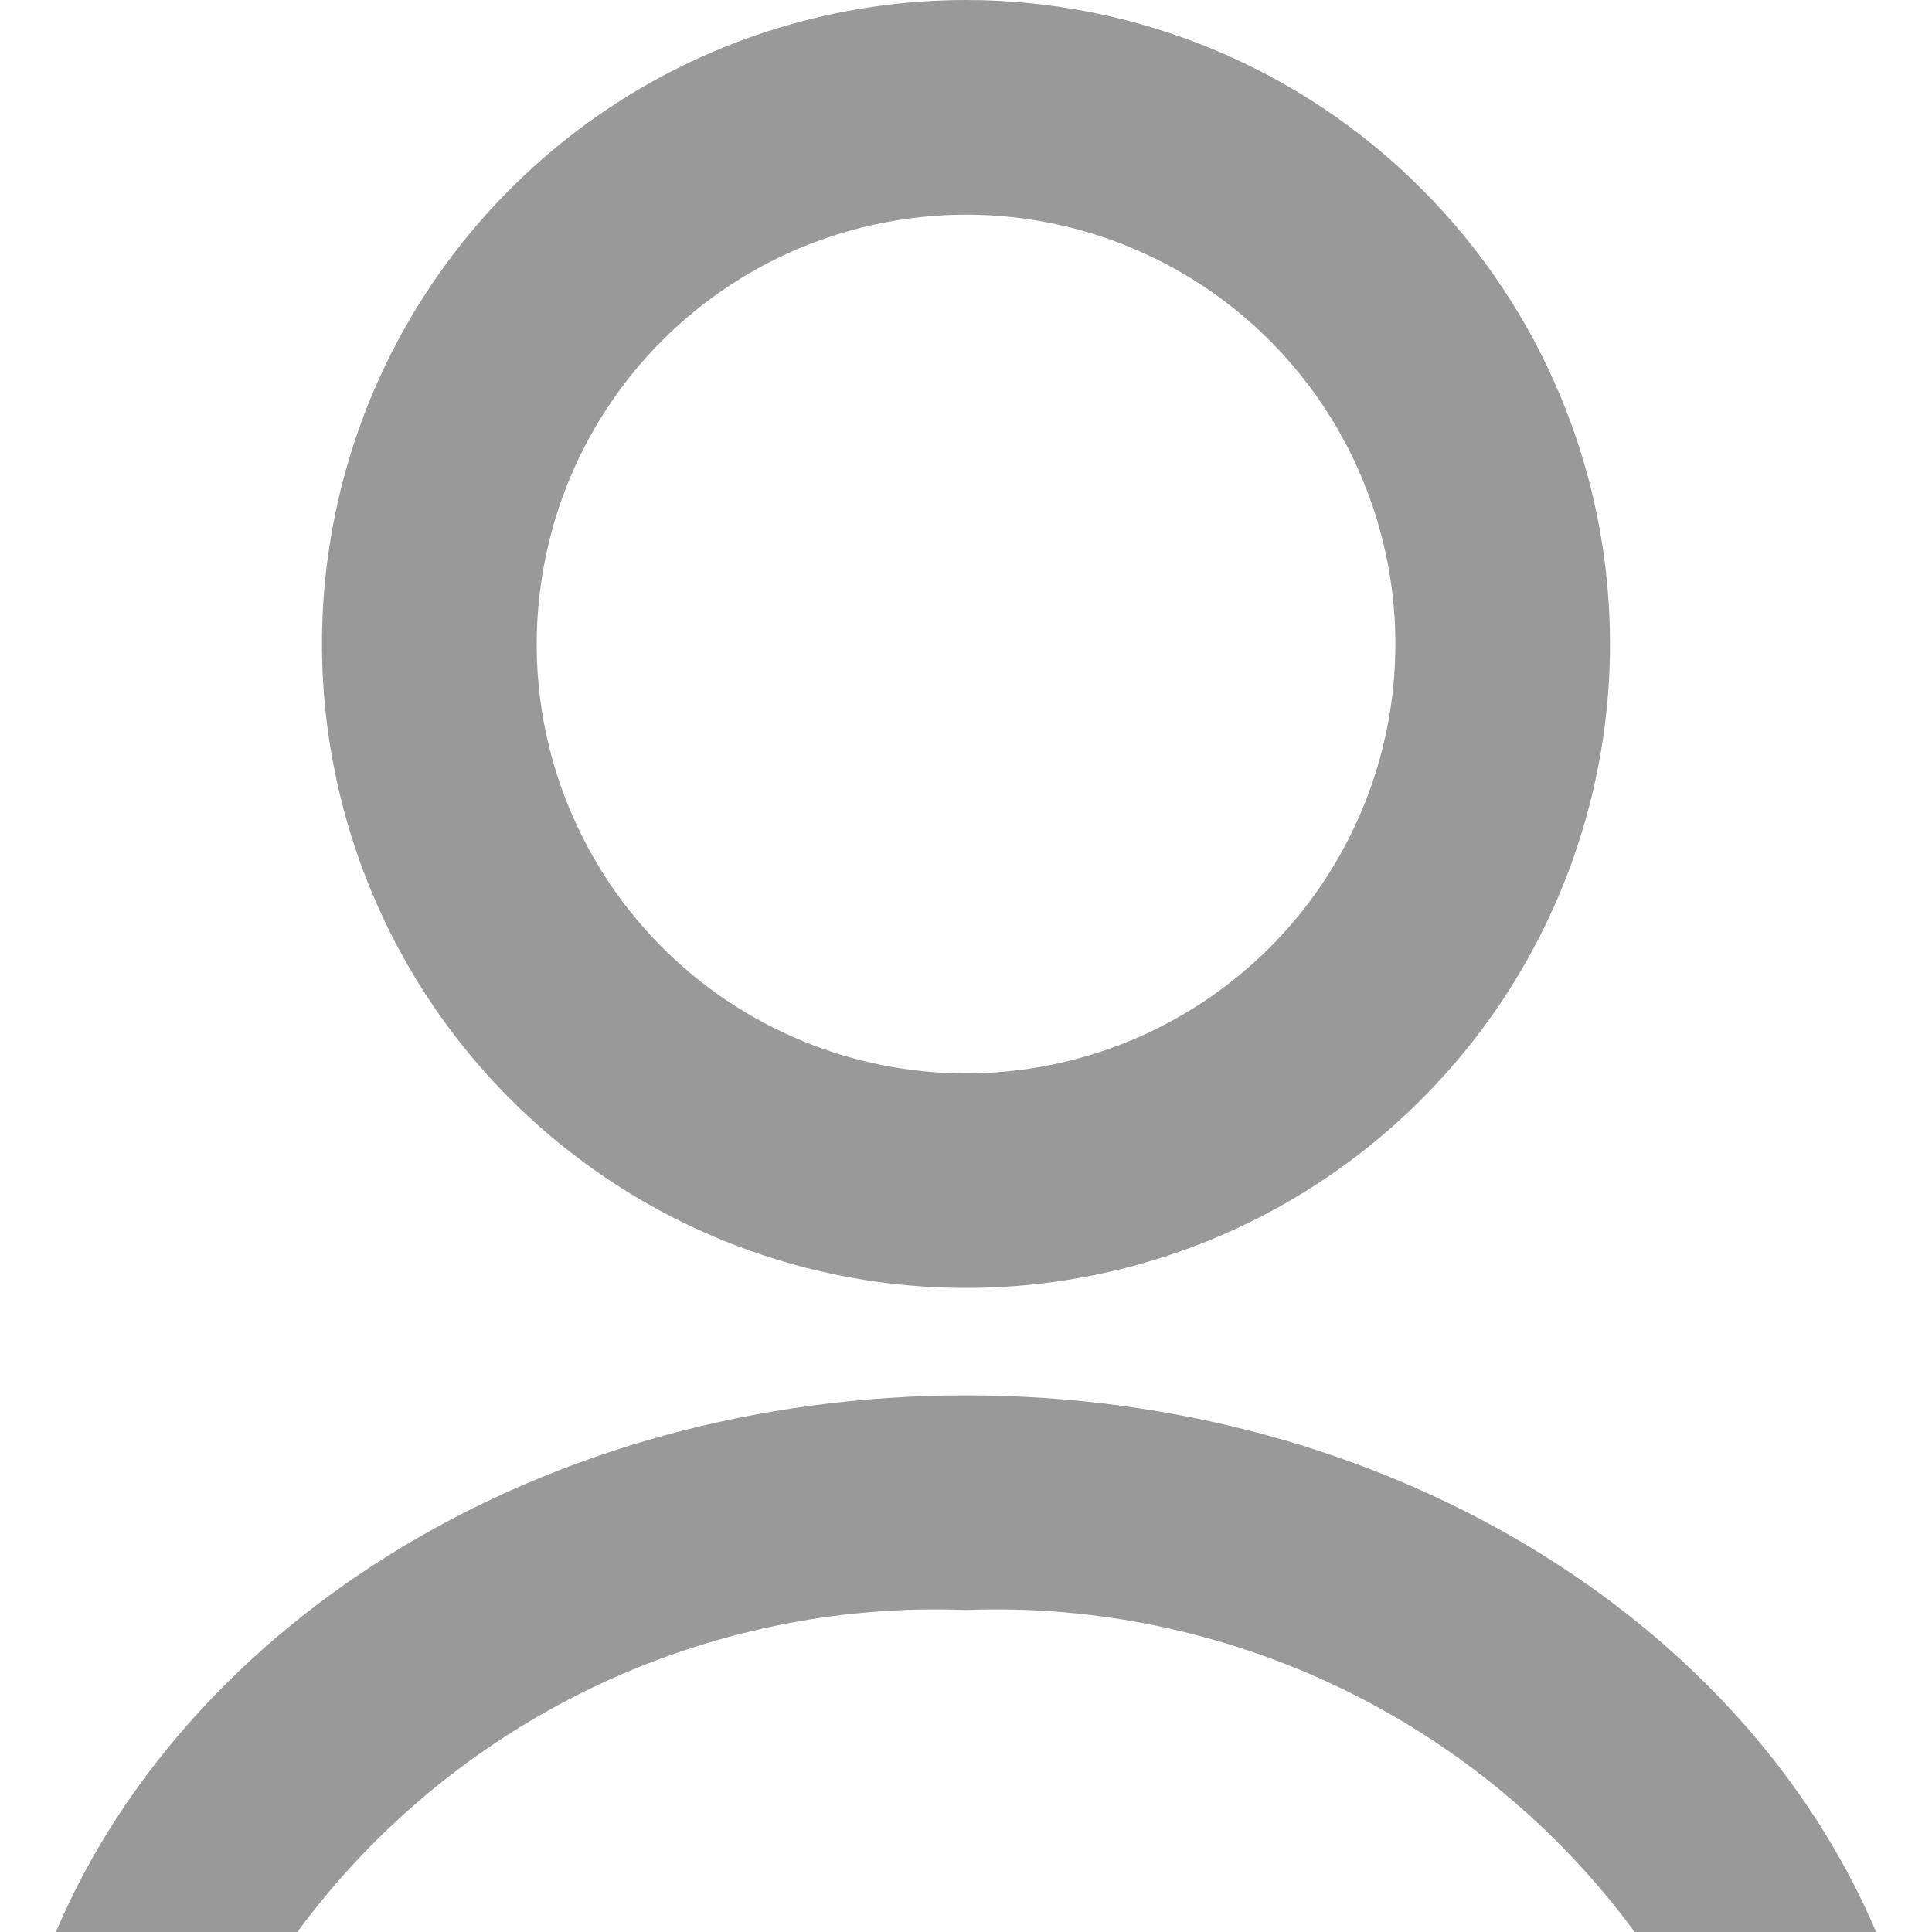 <svg width="12" height="12" viewBox="0 0 12 12" fill="none" xmlns="http://www.w3.org/2000/svg">
<path fill-rule="evenodd" clip-rule="evenodd" d="M6 0C5.209 0 4.435 0.235 3.778 0.674C3.12 1.114 2.607 1.738 2.304 2.469C2.002 3.2 1.922 4.004 2.077 4.78C2.231 5.556 2.612 6.269 3.171 6.828C3.731 7.388 4.444 7.769 5.22 7.923C5.995 8.077 6.8 7.998 7.531 7.696C8.262 7.393 8.886 6.88 9.326 6.222C9.765 5.564 10 4.791 10 4C10 2.939 9.579 1.922 8.828 1.172C8.078 0.421 7.061 0 6 0ZM4.518 6.217C4.957 6.51 5.473 6.667 6 6.667C6.707 6.667 7.385 6.386 7.886 5.886C8.386 5.386 8.667 4.707 8.667 4C8.667 3.473 8.51 2.957 8.217 2.518C7.924 2.08 7.508 1.738 7.02 1.536C6.533 1.334 5.997 1.282 5.48 1.385C4.962 1.487 4.487 1.741 4.114 2.114C3.741 2.487 3.487 2.962 3.385 3.48C3.282 3.997 3.334 4.533 3.536 5.02C3.738 5.508 4.08 5.924 4.518 6.217Z" fill="#999999"/>
<path d="M11.653 12C10.827 10.059 8.613 8.667 6 8.667C3.387 8.667 1.173 10.059 0.347 12H1.847C2.323 11.353 2.951 10.833 3.675 10.484C4.399 10.136 5.197 9.969 6 10C6.803 9.969 7.601 10.136 8.325 10.484C9.049 10.833 9.677 11.353 10.153 12H11.653Z" fill="#999999"/>
</svg>
